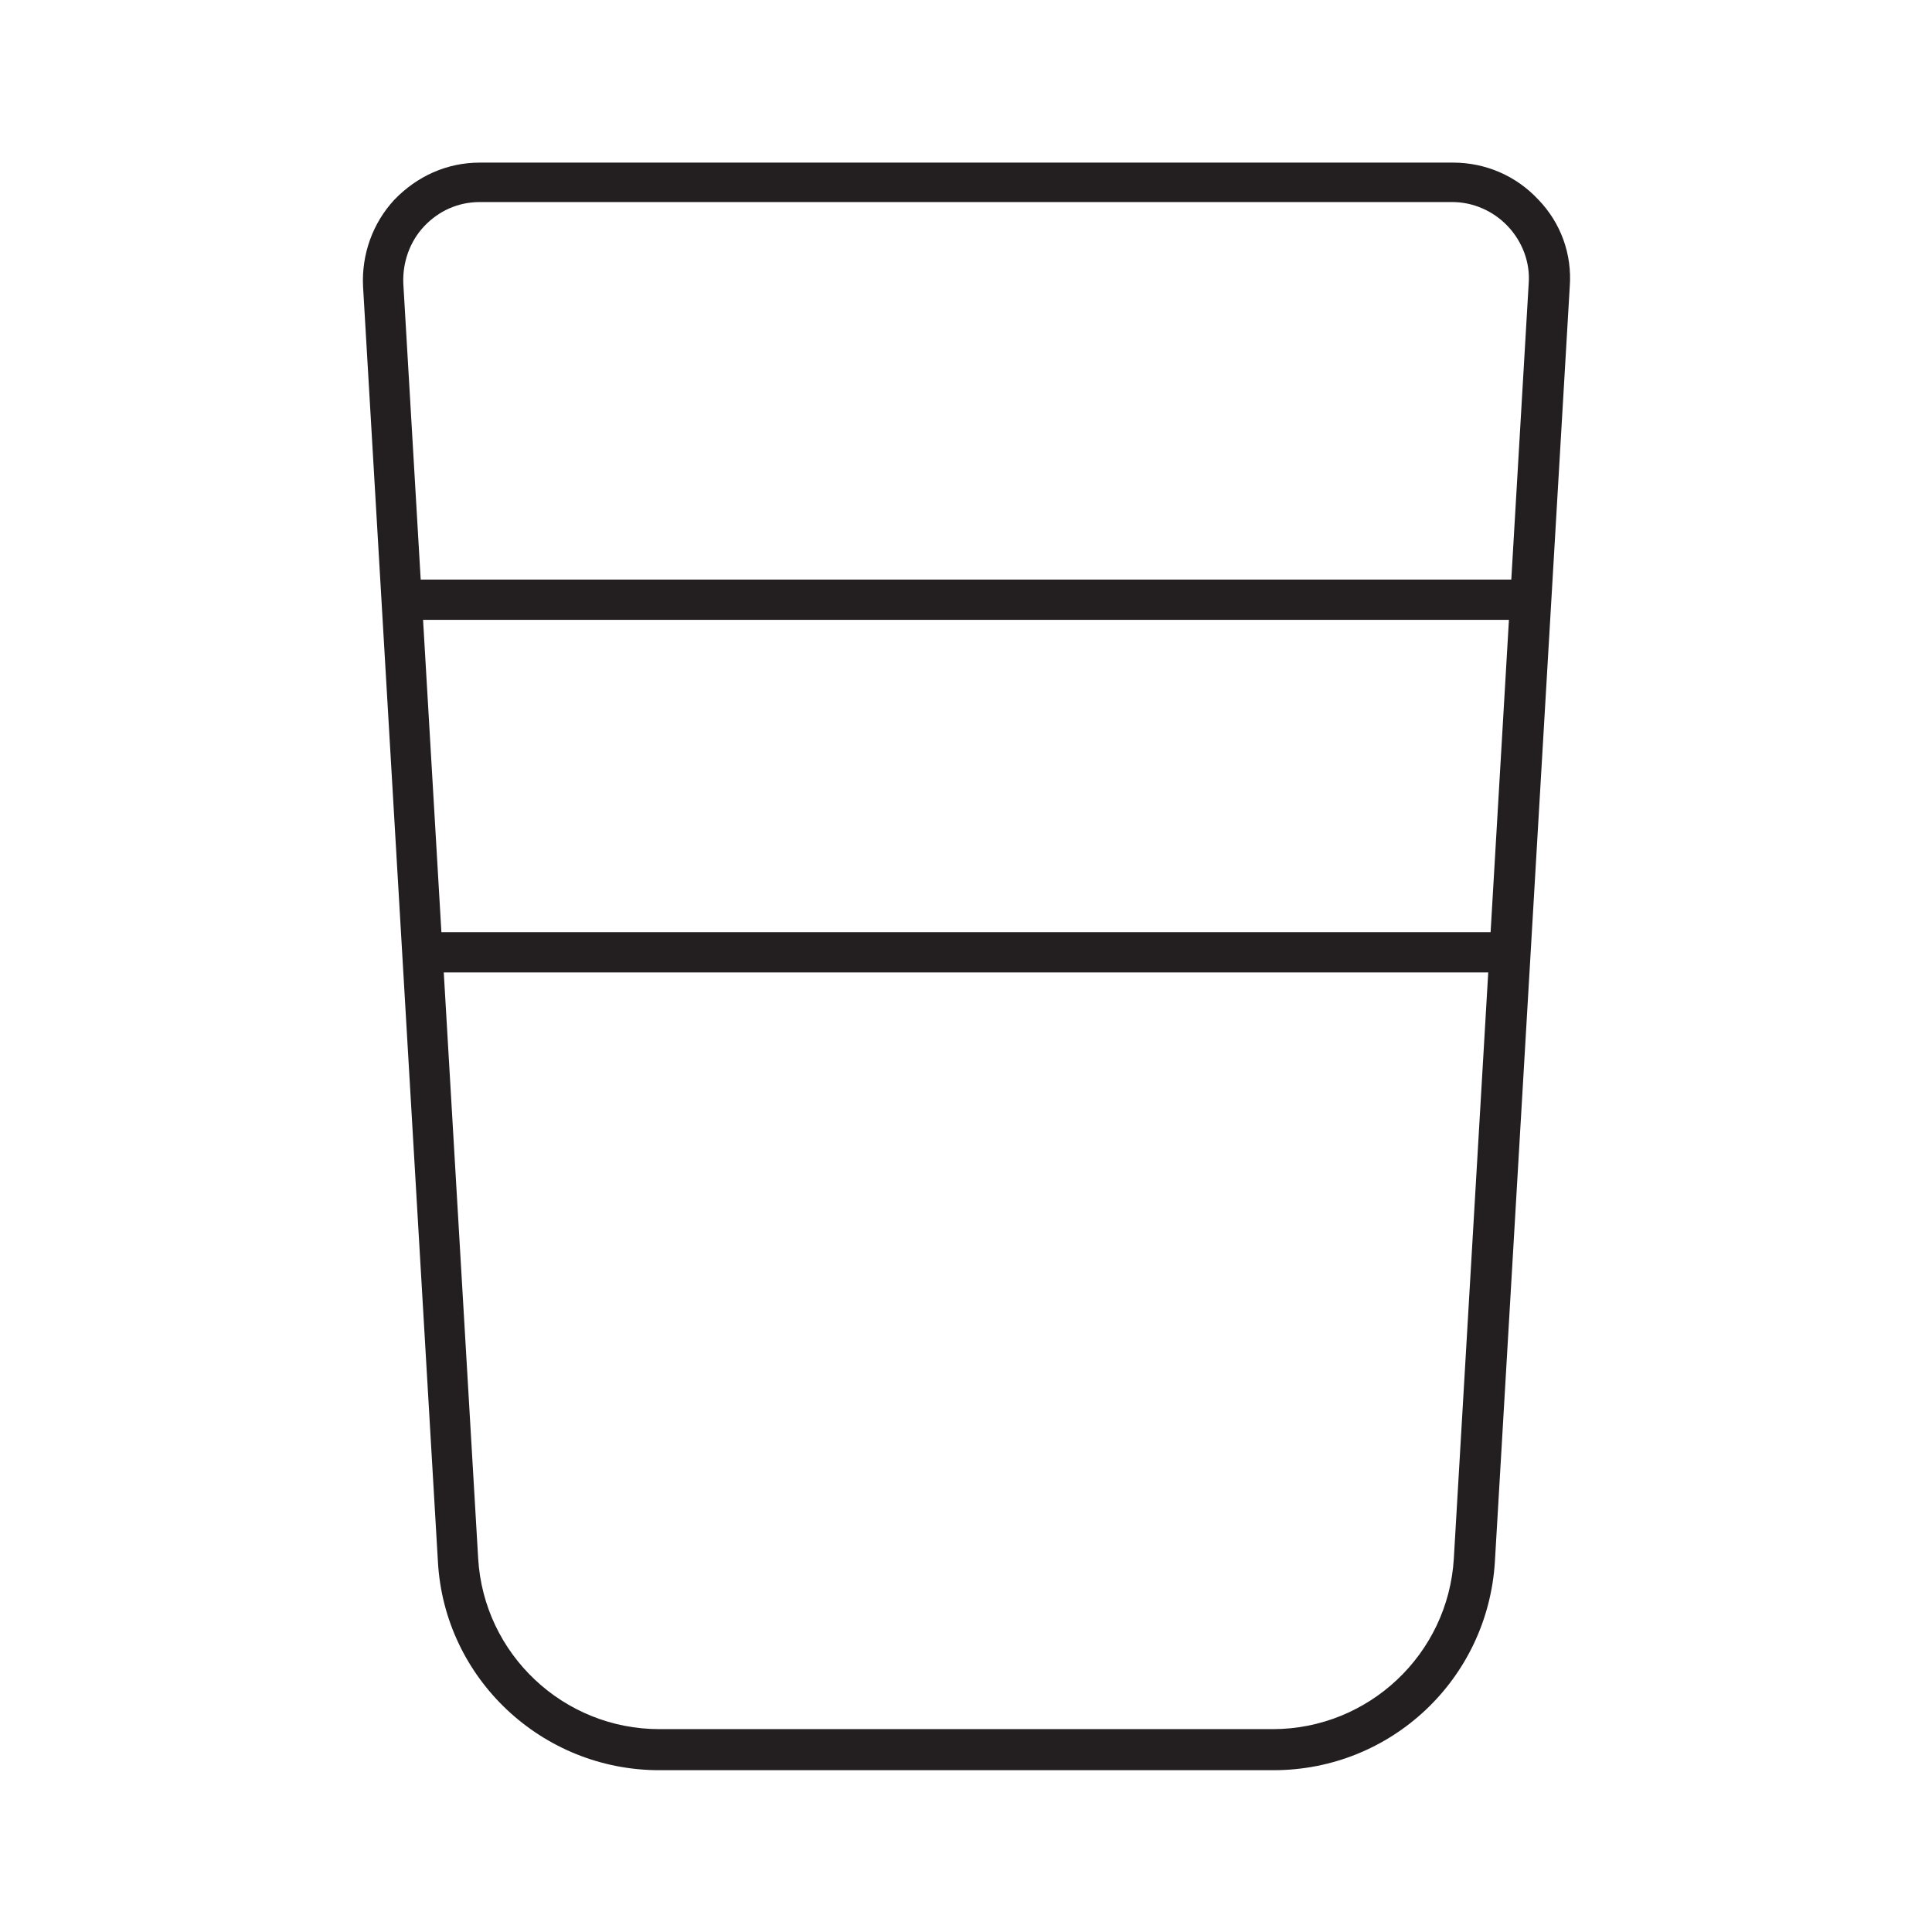 <?xml version="1.0" encoding="UTF-8"?>
<svg id="Layer_1" data-name="Layer 1" xmlns="http://www.w3.org/2000/svg" viewBox="0 0 24 24">
  <defs>
    <style>
      .cls-1 {
        fill: #231f20;
        stroke-width: 0px;
      }
    </style>
  </defs>
  <path class="cls-1" d="M15.81,21.99h-7.62c-1.46,0-2.67-1.14-2.75-2.59l-.93-15.84c-.02-.4.12-.79.39-1.08.28-.29.65-.46,1.06-.46h12.09c.4,0,.78.16,1.06.46.28.29.42.68.39,1.08l-.93,15.84c-.09,1.46-1.29,2.59-2.75,2.59ZM5.96,2.51c-.27,0-.51.11-.69.3-.18.19-.27.45-.26.71l.93,15.84c.07,1.19,1.06,2.12,2.25,2.12h7.62c1.19,0,2.18-.93,2.25-2.12l.93-15.84c.02-.26-.08-.52-.26-.71s-.43-.3-.69-.3H5.96Z"/>
  <rect class="cls-1" x="4.98" y="7.2" width="14.03" height=".5"/>
  <rect class="cls-1" x="5.24" y="11.58" width="13.51" height=".5"/>
</svg>